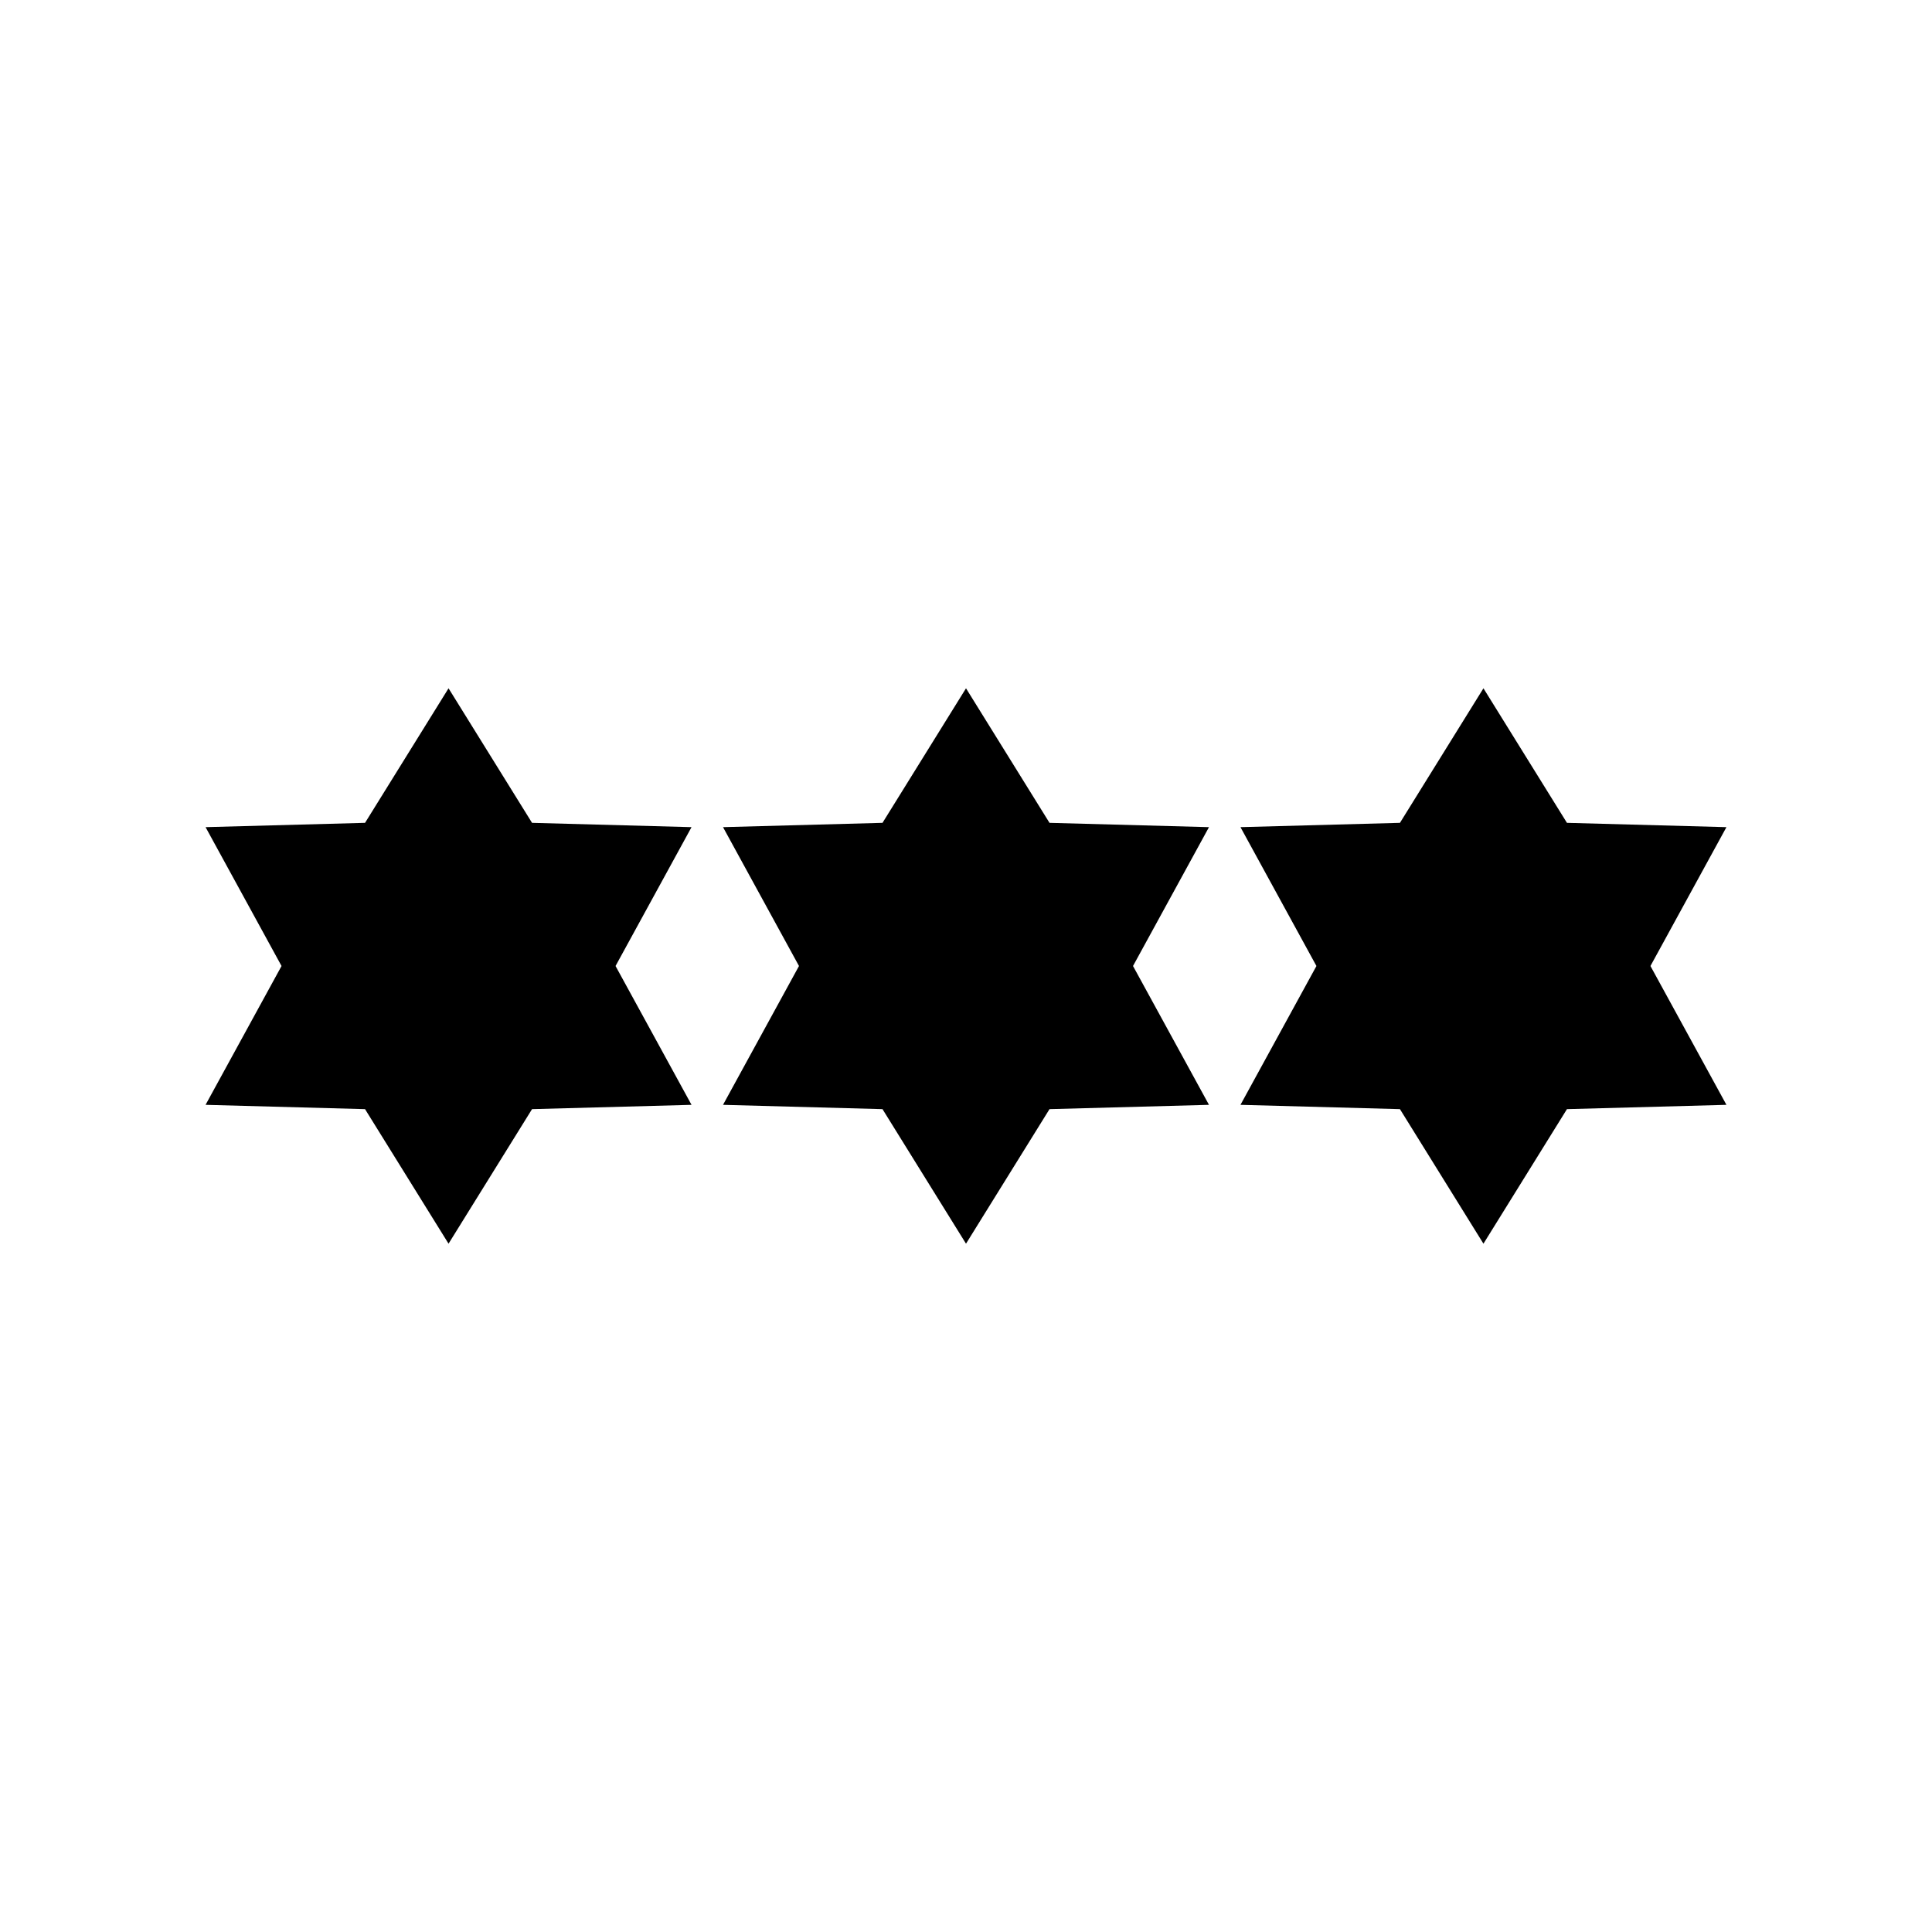 <?xml version="1.0" encoding="UTF-8"?>
<!-- Uploaded to: ICON Repo, www.svgrepo.com, Generator: ICON Repo Mixer Tools -->
<svg fill="#000000" width="800px" height="800px" version="1.1" viewBox="144 144 512 512" xmlns="http://www.w3.org/2000/svg">
 <g>
  <path d="m218.61 400-20.133-36.797 42.262-1.141 22.129-35.656 22.129 35.656 42.266 1.141-20.137 36.797 20.137 36.793-42.266 1.141-22.129 35.656-22.129-35.656-42.262-1.141z"/>
  <path d="m355.74 400-20.133-36.797 42.266-1.141 22.129-35.656 22.129 35.656 42.262 1.141-20.133 36.797 20.133 36.793-42.262 1.141-22.129 35.656-22.129-35.656-42.266-1.141z"/>
  <path d="m492.87 400-20.133-36.797 42.262-1.141 22.129-35.656 22.129 35.656 42.266 1.141-20.137 36.797 20.137 36.793-42.266 1.141-22.129 35.656-22.129-35.656-42.262-1.141z"/>
 </g>
</svg>